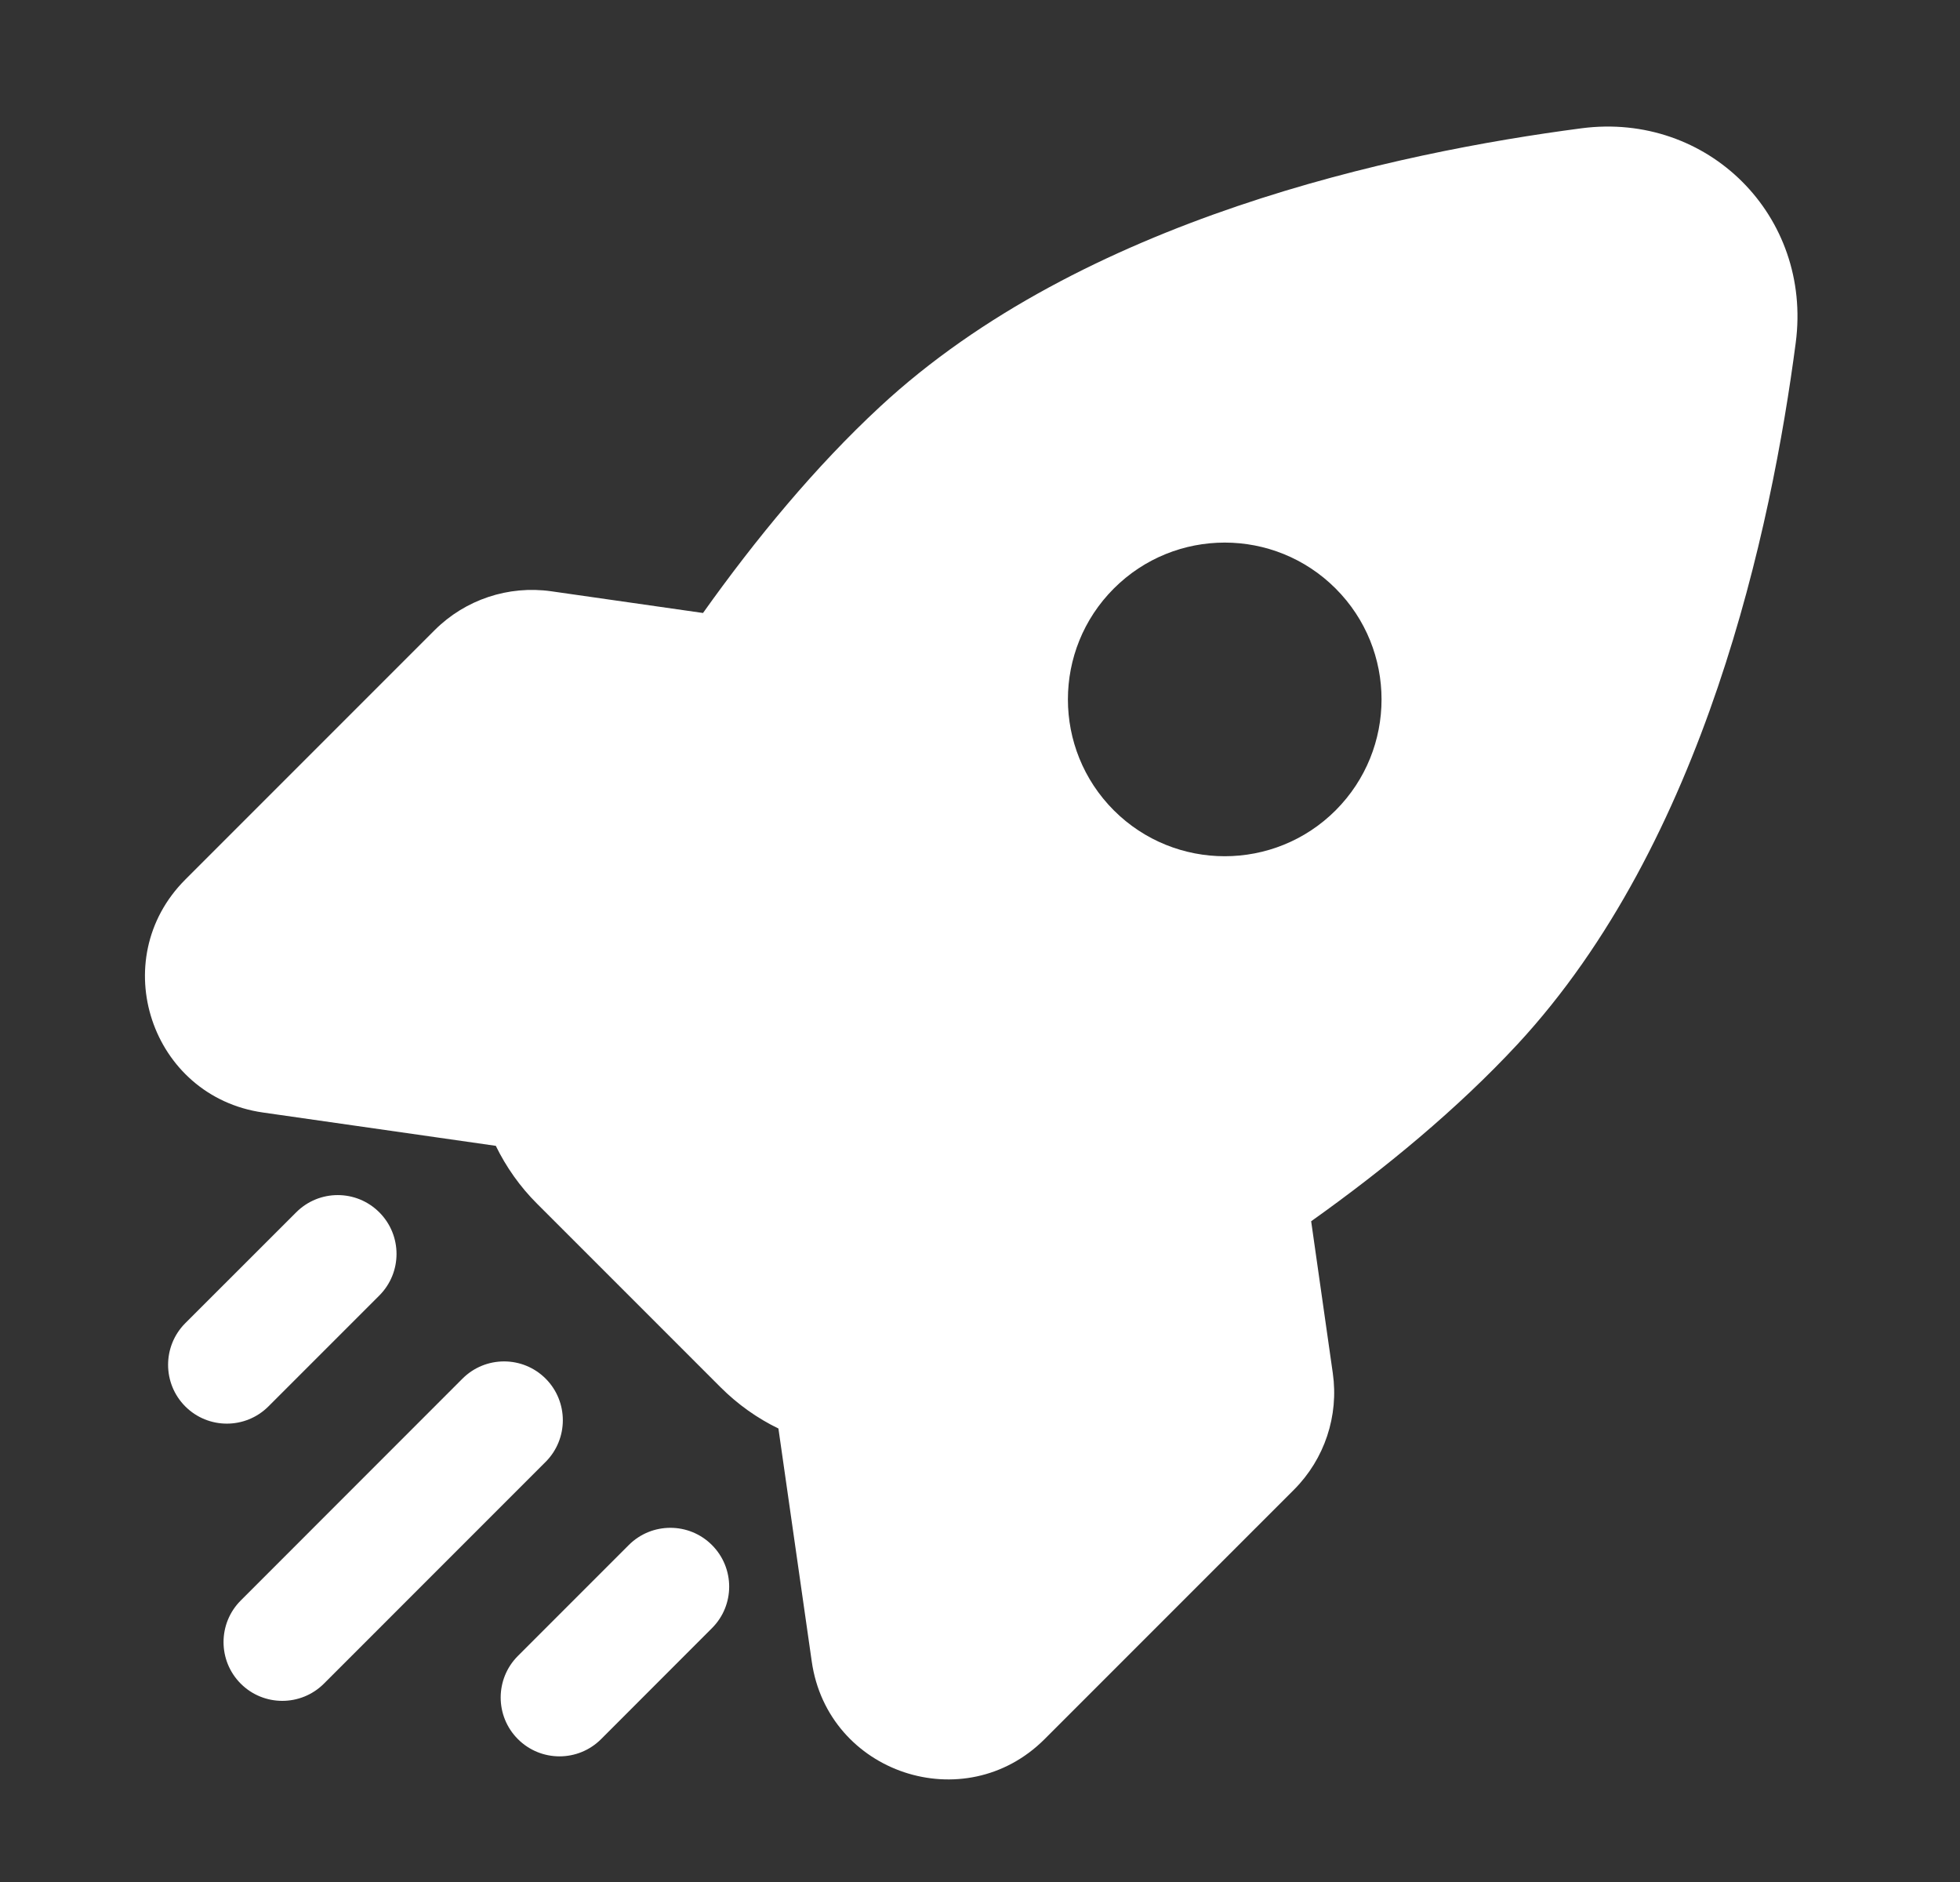 <svg width="25" height="24" viewBox="0 0 25 24" fill="none" xmlns="http://www.w3.org/2000/svg">
<rect x="0" y="0" width="25" height="24" fill="#333333" stroke="none"/>
<path fill-rule="evenodd" clip-rule="evenodd" d="M20.172 1.636C21.786 1.425 23.116 2.755 22.905 4.369C22.596 6.728 21.749 10.736 19.354 13.319C18.591 14.14 17.671 14.9 16.724 15.574L17 17.511C17.078 18.056 16.895 18.606 16.506 18.996L13.324 22.178C12.304 23.197 10.558 22.615 10.354 21.188L9.929 18.218L9.931 18.218C9.66 18.087 9.409 17.909 9.19 17.69L6.851 15.351C6.632 15.133 6.455 14.881 6.323 14.61L6.323 14.612L3.353 14.187C1.926 13.983 1.344 12.237 2.363 11.217L5.545 8.035C5.935 7.646 6.485 7.463 7.03 7.54L8.967 7.817C9.641 6.87 10.401 5.95 11.223 5.188C13.805 2.792 17.813 1.945 20.172 1.636ZM4.838 15.46C5.131 15.753 5.131 16.228 4.838 16.521L3.424 17.935C3.131 18.228 2.656 18.228 2.363 17.935C2.071 17.642 2.071 17.167 2.363 16.874L3.778 15.46C4.071 15.167 4.545 15.167 4.838 15.46ZM6.96 17.581C7.252 17.874 7.252 18.349 6.96 18.642L4.131 21.471C3.838 21.763 3.363 21.763 3.071 21.471C2.778 21.178 2.778 20.703 3.071 20.41L5.899 17.581C6.192 17.288 6.667 17.288 6.96 17.581ZM9.081 19.703C9.374 19.996 9.374 20.471 9.081 20.763L7.667 22.178C7.374 22.471 6.899 22.471 6.606 22.178C6.313 21.885 6.313 21.41 6.606 21.117L8.02 19.703C8.313 19.41 8.788 19.41 9.081 19.703ZM14.207 10.334C13.426 9.552 13.426 8.286 14.207 7.505C14.988 6.724 16.255 6.724 17.036 7.505C17.817 8.286 17.817 9.552 17.036 10.334C16.255 11.114 14.988 11.114 14.207 10.334Z" fill="white"/>
</svg>
